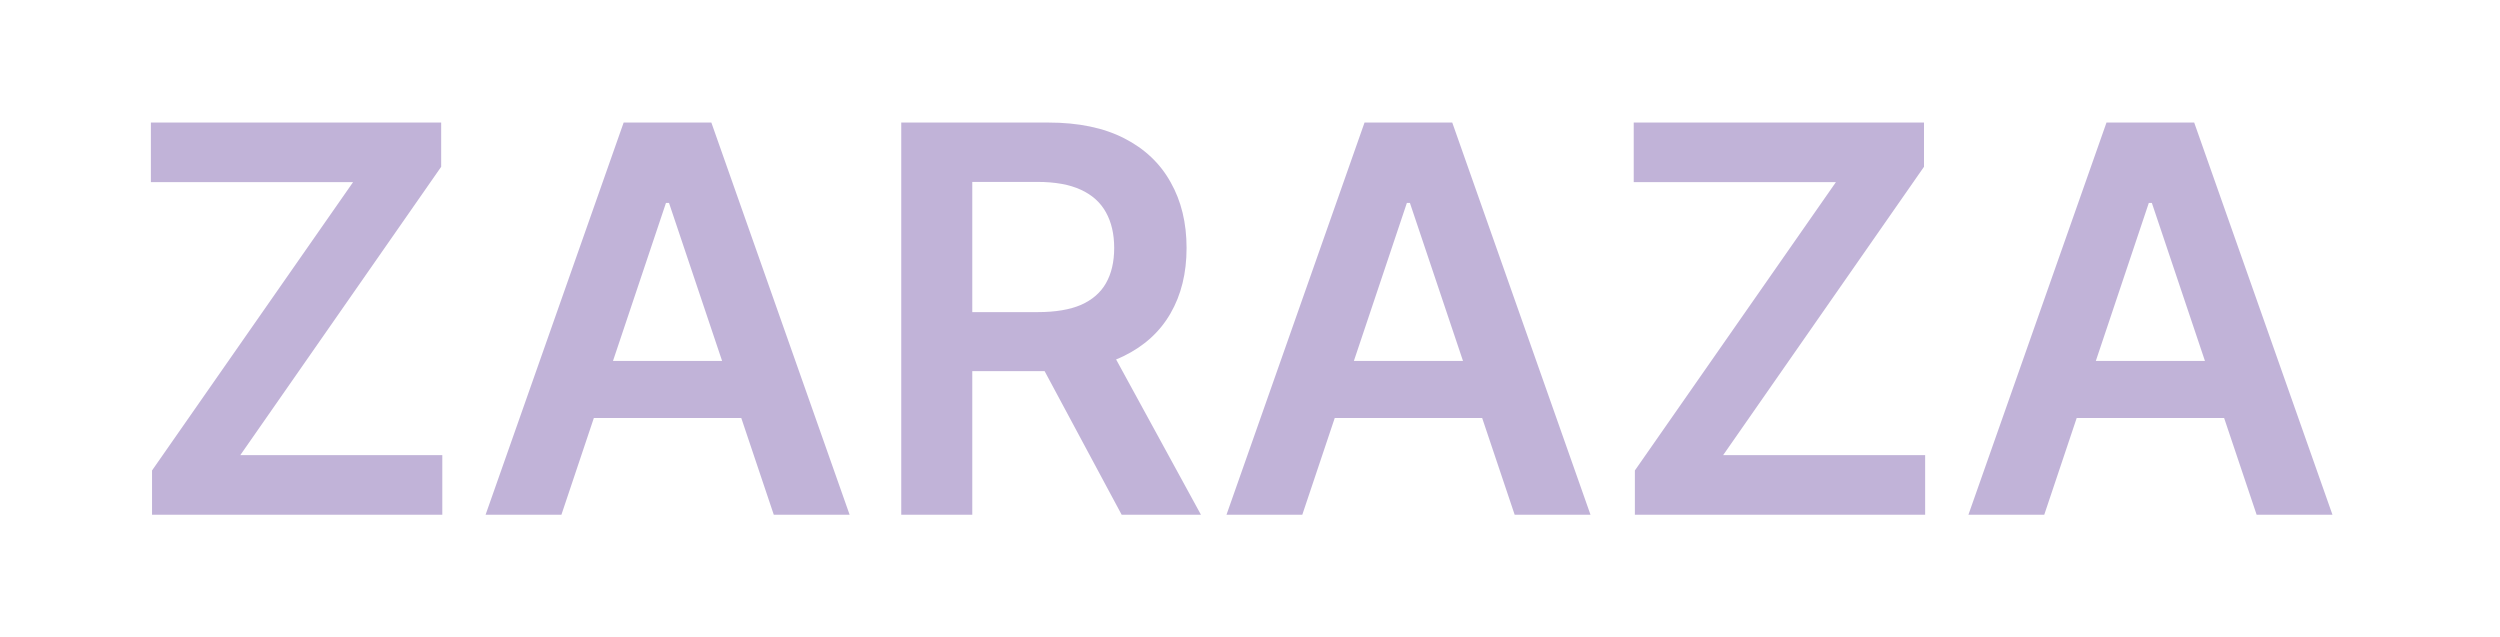 <svg width="102" height="26" viewBox="0 0 102 26" fill="none" xmlns="http://www.w3.org/2000/svg">
<g id="logo">
<g id="ZARAZA">
<path d="M6.203 21V19.195L14.406 7.43H6.156V5H18V6.805L9.804 18.57H18.046V21H6.203Z" fill="#C1B3D8"/>
<path d="M22.906 21H19.812L25.445 5H29.023L34.664 21H31.57L27.296 8.281H27.171L22.906 21ZM23.007 14.727H31.445V17.055H23.007V14.727Z" fill="#C1B3D8"/>
<path d="M36.771 21V5H42.771C44 5 45.031 5.214 45.865 5.641C46.703 6.068 47.336 6.667 47.763 7.438C48.196 8.203 48.412 9.096 48.412 10.117C48.412 11.143 48.193 12.034 47.755 12.789C47.323 13.539 46.685 14.12 45.841 14.531C44.998 14.938 43.961 15.141 42.732 15.141H38.459V12.734H42.341C43.06 12.734 43.649 12.635 44.107 12.438C44.565 12.234 44.904 11.94 45.123 11.555C45.346 11.164 45.459 10.685 45.459 10.117C45.459 9.549 45.346 9.065 45.123 8.664C44.899 8.258 44.557 7.951 44.099 7.742C43.641 7.529 43.05 7.422 42.326 7.422H39.669V21H36.771ZM45.037 13.75L48.998 21H45.763L41.873 13.75H45.037Z" fill="#C1B3D8"/>
<path d="M53.134 21H50.041L55.673 5H59.252L64.892 21H61.798L57.525 8.281H57.4L53.134 21ZM53.236 14.727H61.673V17.055H53.236V14.727Z" fill="#C1B3D8"/>
<path d="M66.703 21V19.195L74.906 7.43H66.656V5H78.499V6.805L70.304 18.57H78.546V21H66.703Z" fill="#C1B3D8"/>
<path d="M83.406 21H80.312L85.945 5H89.523L95.164 21H92.07L87.796 8.281H87.671L83.406 21ZM83.507 14.727H91.945V17.055H83.507V14.727Z" fill="#C1B3D8"/>
</g>
</g>
</svg>
